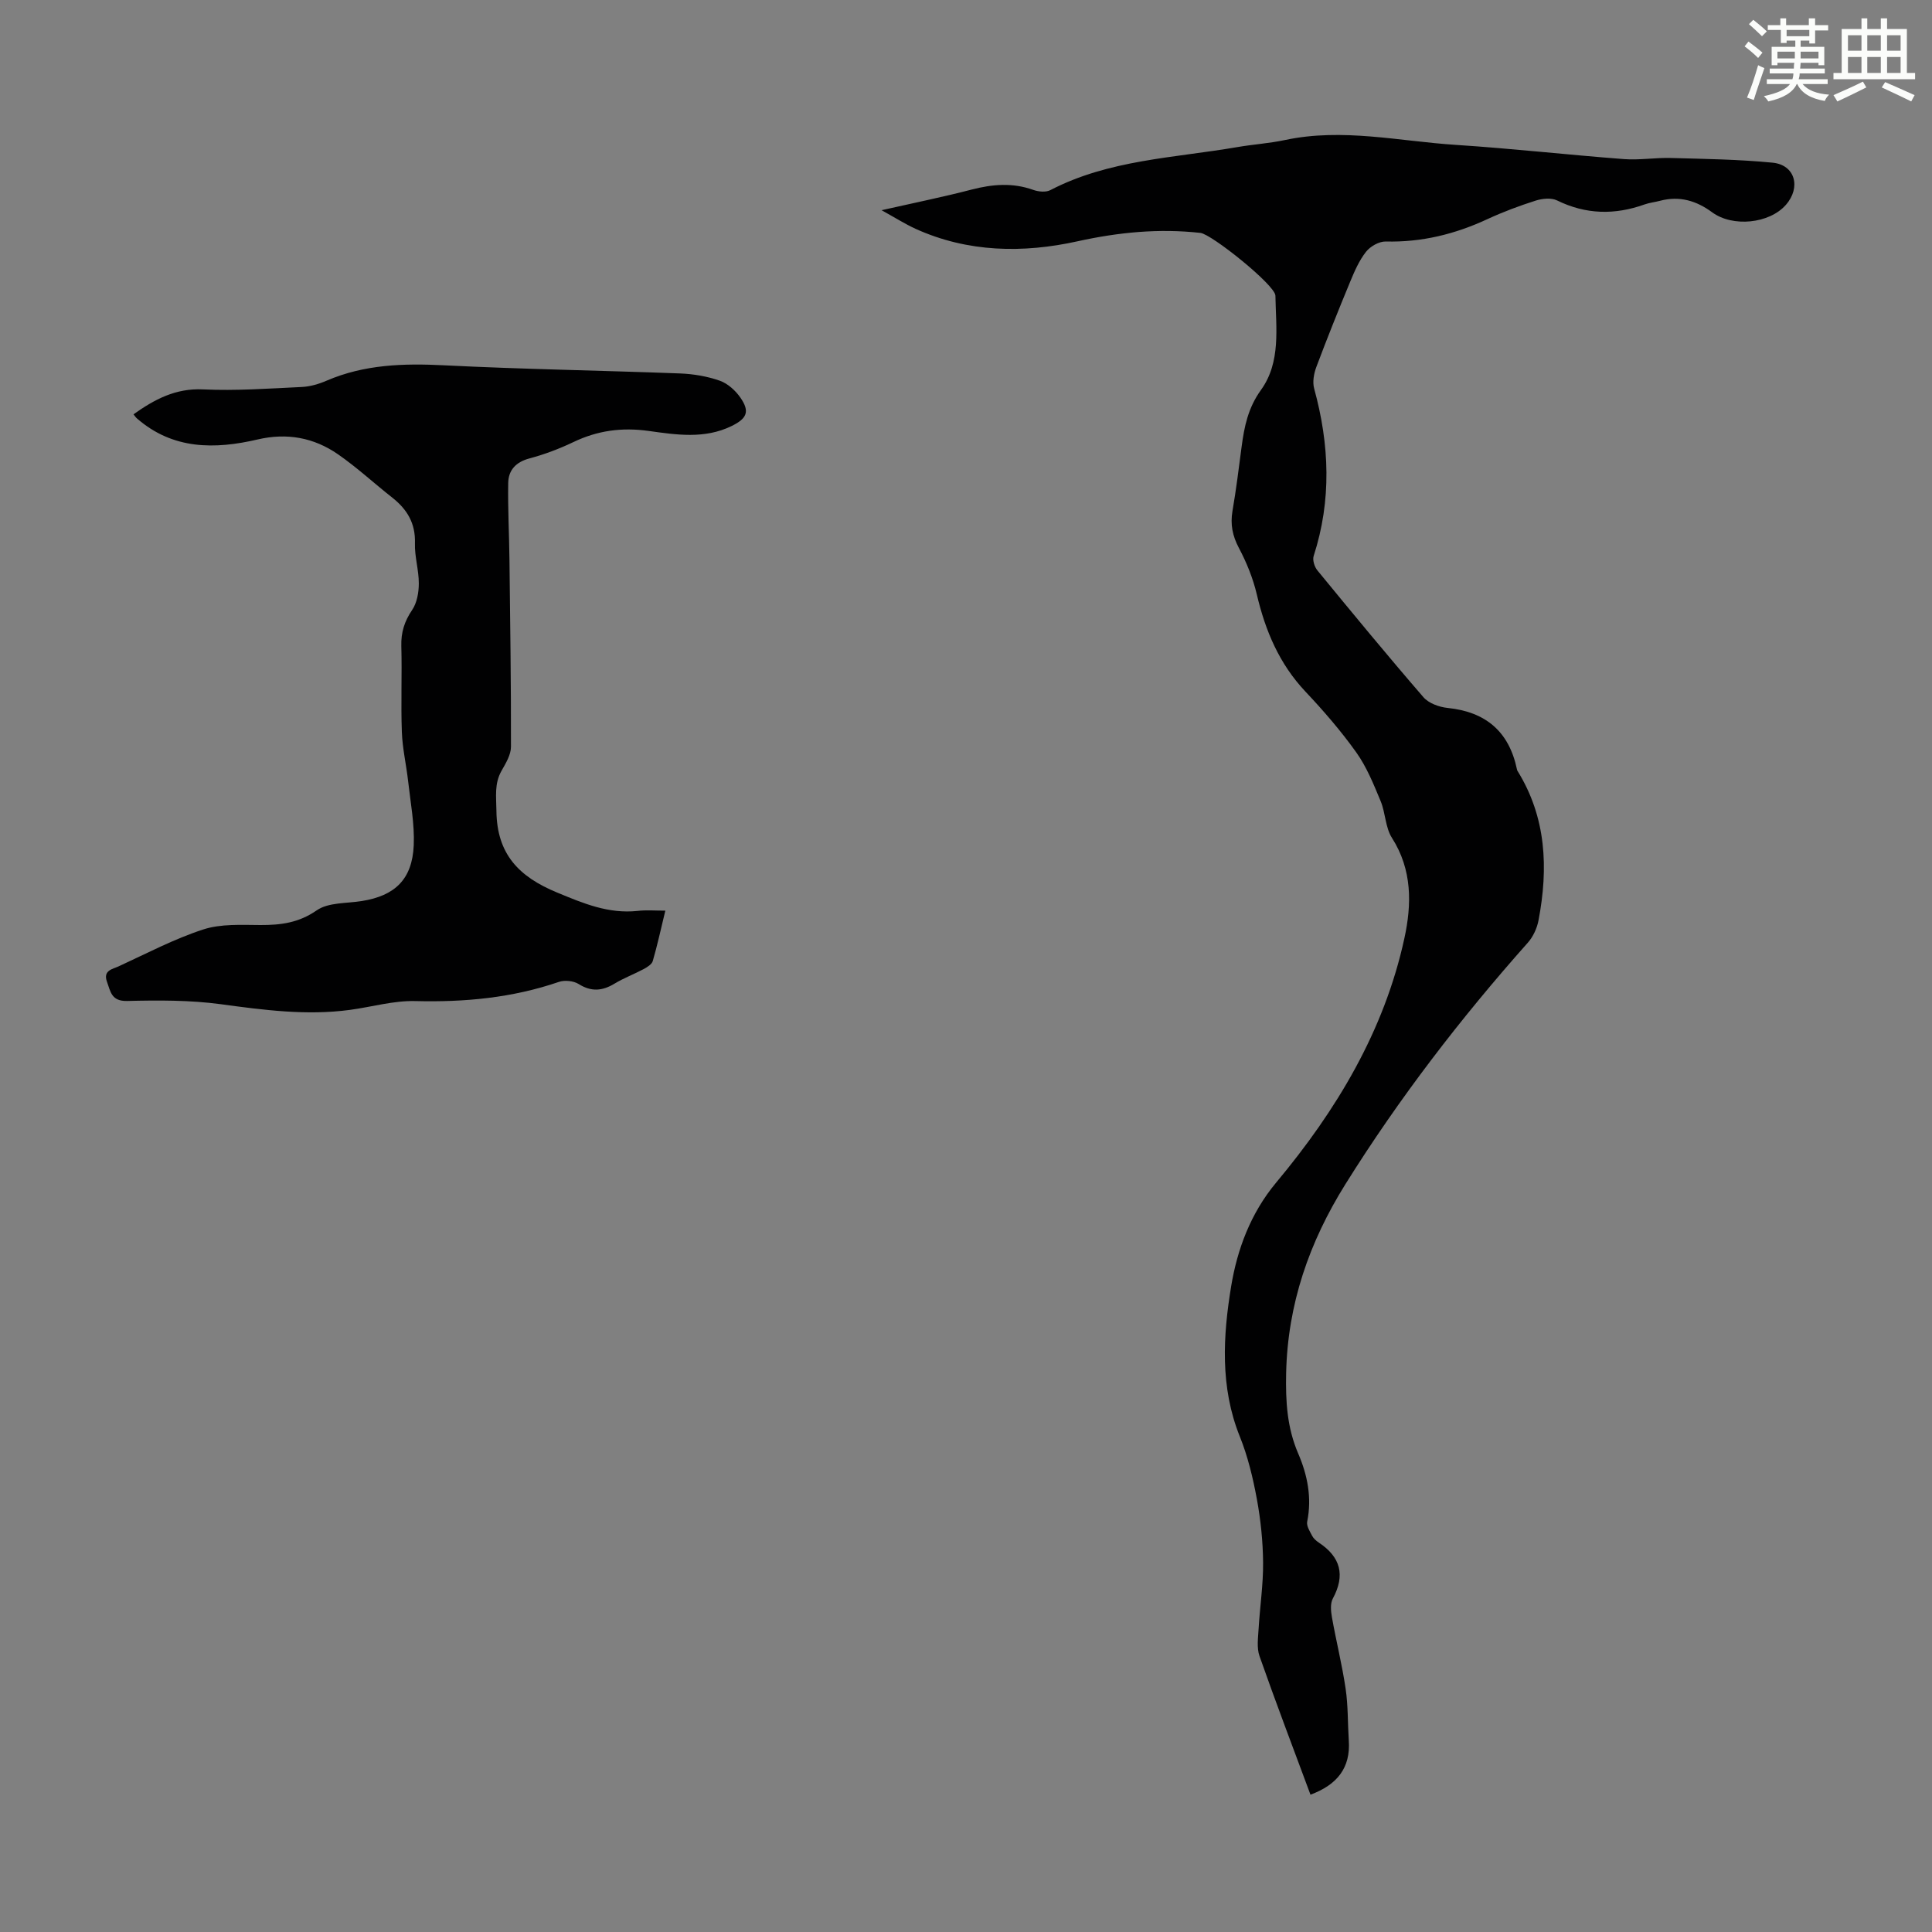 <svg enable-background="new 0 0 400 400" viewBox="0 0 400 400" xmlns="http://www.w3.org/2000/svg"><rect x="0" y="0" width="400" height="400" fill="#808080" stroke="none"/><path d="m361.2 9.6.8-1c.9.7 1.9 1.4 2.9 2.3l-.9 1.1c-1-1-2-1.8-2.8-2.4zm.5 10.6c.9-2.1 1.6-4.3 2.3-6.7.4.2.8.4 1.3.6-.7 2.1-1.5 4.3-2.2 6.6zm.4-15.2.9-.9c1 .8 2 1.6 2.8 2.4l-1 1c-.9-.9-1.8-1.7-2.7-2.5zm12.5-1.2h1.2v1.4h2.7v1.1h-2.7v2.7h-1.2v-.6h-1.8v1.3h4.9v3.8h-1.2v-.5h-3.7c0 .4-.1.9-.1 1.2h5.1v1h-5.2c0 .5-.1.9-.2 1.2h6v1h-5.2c1.1 1.3 2.9 2 5.5 2.2-.4.4-.7.8-.9 1.3-2.9-.5-4.8-1.6-5.7-3.5h-.1c-.8 1.7-2.7 2.9-5.9 3.6-.2-.4-.6-.8-.9-1.1 2.8-.6 4.6-1.4 5.4-2.5h-4.8v-1h5.3c.1-.3.2-.7.2-1.2h-4.9v-1h5c0-.4 0-.8.1-1.2h-3.5v.5h-1.2v-3.8h4.9v-1.3h-1.8v.5h-1.2v-2.7h-2.7v-1h2.6v-1.4h1.2v1.4h4.7v-1.4zm-6.6 8.3h3.6c0-.4 0-.9 0-1.4h-3.6zm1.9-4.6h4.7v-1.3h-4.7zm6.6 3.2h-3.7v1.4h3.7z" fill="#fbfcfa"/><path d="m385.3 3.8h1.3v2.2h2.8v-2.2h1.3v2.2h4.1v9.1h1.7v1.3h-16.9v-1.3h1.7v-9.1h4.1v-2.2zm.4 13.1.7 1.2c-1.8.9-3.8 1.9-6 2.9-.2-.4-.5-.8-.8-1.3 2.3-1 4.3-1.9 6.1-2.8zm-3.1-6.4h2.8v-3.2h-2.8zm0 4.6h2.8v-3.3h-2.8zm4-4.6h2.8v-3.2h-2.8zm0 4.6h2.8v-3.3h-2.8zm3.7 1.9c2.1.9 4.1 1.8 6.1 2.7l-.7 1.3c-2.2-1.1-4.2-2-6.1-2.9zm3.2-9.7h-2.8v3.2h2.8zm-2.8 7.8h2.8v-3.3h-2.8z" fill="#fbfcfa"/><g fill="#010102"><path d="m271.32 371.57c-3.57-9.62-7.19-19.12-10.56-28.71-.59-1.69-.29-3.75-.18-5.63.27-4.58.97-9.15.93-13.72-.04-4.41-.5-8.86-1.3-13.2-.81-4.38-1.87-8.8-3.53-12.92-4.11-10.21-3.47-20.85-1.78-31.09 1.25-7.57 3.99-15.09 9.34-21.49 12.44-14.9 22.36-31.35 26.53-50.58 1.52-6.98 1.64-14.15-2.58-20.75-1.38-2.16-1.33-5.18-2.35-7.63-1.44-3.46-2.87-7.03-5.02-10.05-3.17-4.45-6.79-8.63-10.54-12.61-5.41-5.74-8.3-12.57-10.07-20.12-.78-3.31-2.1-6.58-3.7-9.6-1.34-2.53-1.81-4.89-1.34-7.67.76-4.41 1.31-8.85 1.89-13.28.55-4.2 1.34-8.08 4.01-11.78 4.17-5.78 3.1-12.86 2.99-19.53-.04-2.19-13.21-12.73-15.52-12.99-8.59-.95-16.94-.14-25.46 1.74-11.24 2.48-22.7 2.33-33.55-2.6-2.1-.96-4.07-2.21-7.01-3.84 6.87-1.55 12.8-2.75 18.64-4.27 4.32-1.12 8.49-1.47 12.78.07 1.07.38 2.6.53 3.53.04 12.14-6.31 25.62-6.65 38.67-8.9 3.3-.57 6.68-.78 9.95-1.48 11.88-2.52 23.61.26 35.37 1.02 11.6.75 23.17 2.06 34.77 2.94 3.21.24 6.48-.32 9.71-.23 7.02.19 14.07.29 21.05.97 4.66.45 5.94 5.1 2.76 8.73-3.42 3.91-11.03 4.68-15.29 1.53-3.23-2.38-6.73-3.43-10.72-2.38-1.08.29-2.22.4-3.26.77-6.15 2.2-12.13 2.1-18.1-.83-1.2-.59-3.06-.4-4.42.03-3.4 1.08-6.77 2.34-10.01 3.84-6.7 3.11-13.62 4.82-21.06 4.63-1.37-.03-3.19 1.01-4.07 2.13-1.42 1.8-2.38 4.02-3.27 6.17-2.43 5.86-4.79 11.75-7.02 17.69-.51 1.36-.82 3.1-.45 4.45 3.18 11.59 3.64 23.11-.1 34.67-.27.84.16 2.23.76 2.97 7.24 8.82 14.5 17.64 21.97 26.27 1.09 1.26 3.25 2.04 5 2.22 7.91.81 12.71 4.89 14.35 12.68.02.11.05.23.1.32 6.01 9.67 6.42 20.17 4.38 30.95-.31 1.64-1.11 3.4-2.21 4.64-13.93 15.67-26.67 32.23-37.78 50.02-7.49 12-11.96 24.81-12.27 39.16-.12 5.82.19 11.24 2.5 16.6 1.92 4.46 2.86 9.15 1.86 14.1-.18.87.53 1.99 1.01 2.91.29.57.85 1.06 1.4 1.43 4.51 2.99 5.51 6.73 2.9 11.58-.56 1.03-.41 2.61-.19 3.87.88 4.95 2.11 9.85 2.84 14.82.52 3.51.42 7.11.65 10.66.41 5.71-2.41 9.21-7.93 11.26z"/><path d="m137.75 188.54c-.92 3.8-1.65 7.15-2.6 10.43-.2.69-1.17 1.28-1.91 1.68-1.97 1.05-4.09 1.84-5.99 2.99-2.54 1.54-4.82 1.74-7.45.09-1.06-.66-2.88-.85-4.08-.44-9.66 3.31-19.54 4.23-29.71 3.97-4.51-.12-9.05 1.22-13.59 1.83-8.97 1.2-17.8.03-26.7-1.18-6.38-.86-12.93-.83-19.39-.67-3.27.08-3.44-1.93-4.18-3.97-.86-2.37 1.15-2.62 2.42-3.2 5.78-2.66 11.47-5.67 17.49-7.63 3.68-1.2 7.91-.94 11.89-.92 4.2.01 7.9-.46 11.62-3.04 2.4-1.67 6.17-1.42 9.34-1.93 6.87-1.09 10.44-4.5 10.75-11.54.19-4.4-.67-8.85-1.16-13.26-.38-3.41-1.18-6.79-1.3-10.2-.22-5.92.05-11.86-.11-17.79-.08-2.82.64-5.11 2.23-7.46 1.01-1.48 1.39-3.64 1.39-5.5.01-2.78-.89-5.57-.8-8.33.13-4.12-1.61-7.01-4.68-9.43-3.77-2.97-7.32-6.26-11.26-8.99-4.98-3.45-10.55-4.48-16.6-3.07-8.91 2.08-17.57 2.14-25.03-4.36-.25-.21-.43-.51-.7-.84 4.35-3.09 8.7-5.43 14.4-5.16 6.79.32 13.63-.18 20.44-.5 1.74-.08 3.54-.61 5.15-1.31 7.81-3.36 15.92-3.6 24.28-3.18 16.3.82 32.62 1.07 48.93 1.69 2.75.11 5.59.59 8.18 1.5 1.65.58 3.25 2.03 4.27 3.5 2.01 2.9 1.36 4.33-1.85 5.9-5.59 2.72-11.46 1.79-17.15 1-5.55-.77-10.58-.09-15.58 2.31-2.91 1.39-5.98 2.55-9.09 3.38-2.82.75-4.36 2.43-4.4 5.1-.09 5.33.2 10.67.26 16.01.15 12.86.34 25.72.31 38.59 0 1.65-1.06 3.4-1.93 4.93-1.55 2.7-1.11 5.42-1.08 8.36.1 8.91 4.6 13.6 12.56 16.89 5.48 2.27 10.62 4.43 16.63 3.81 1.75-.22 3.52-.06 5.78-.06z"/></g></svg>